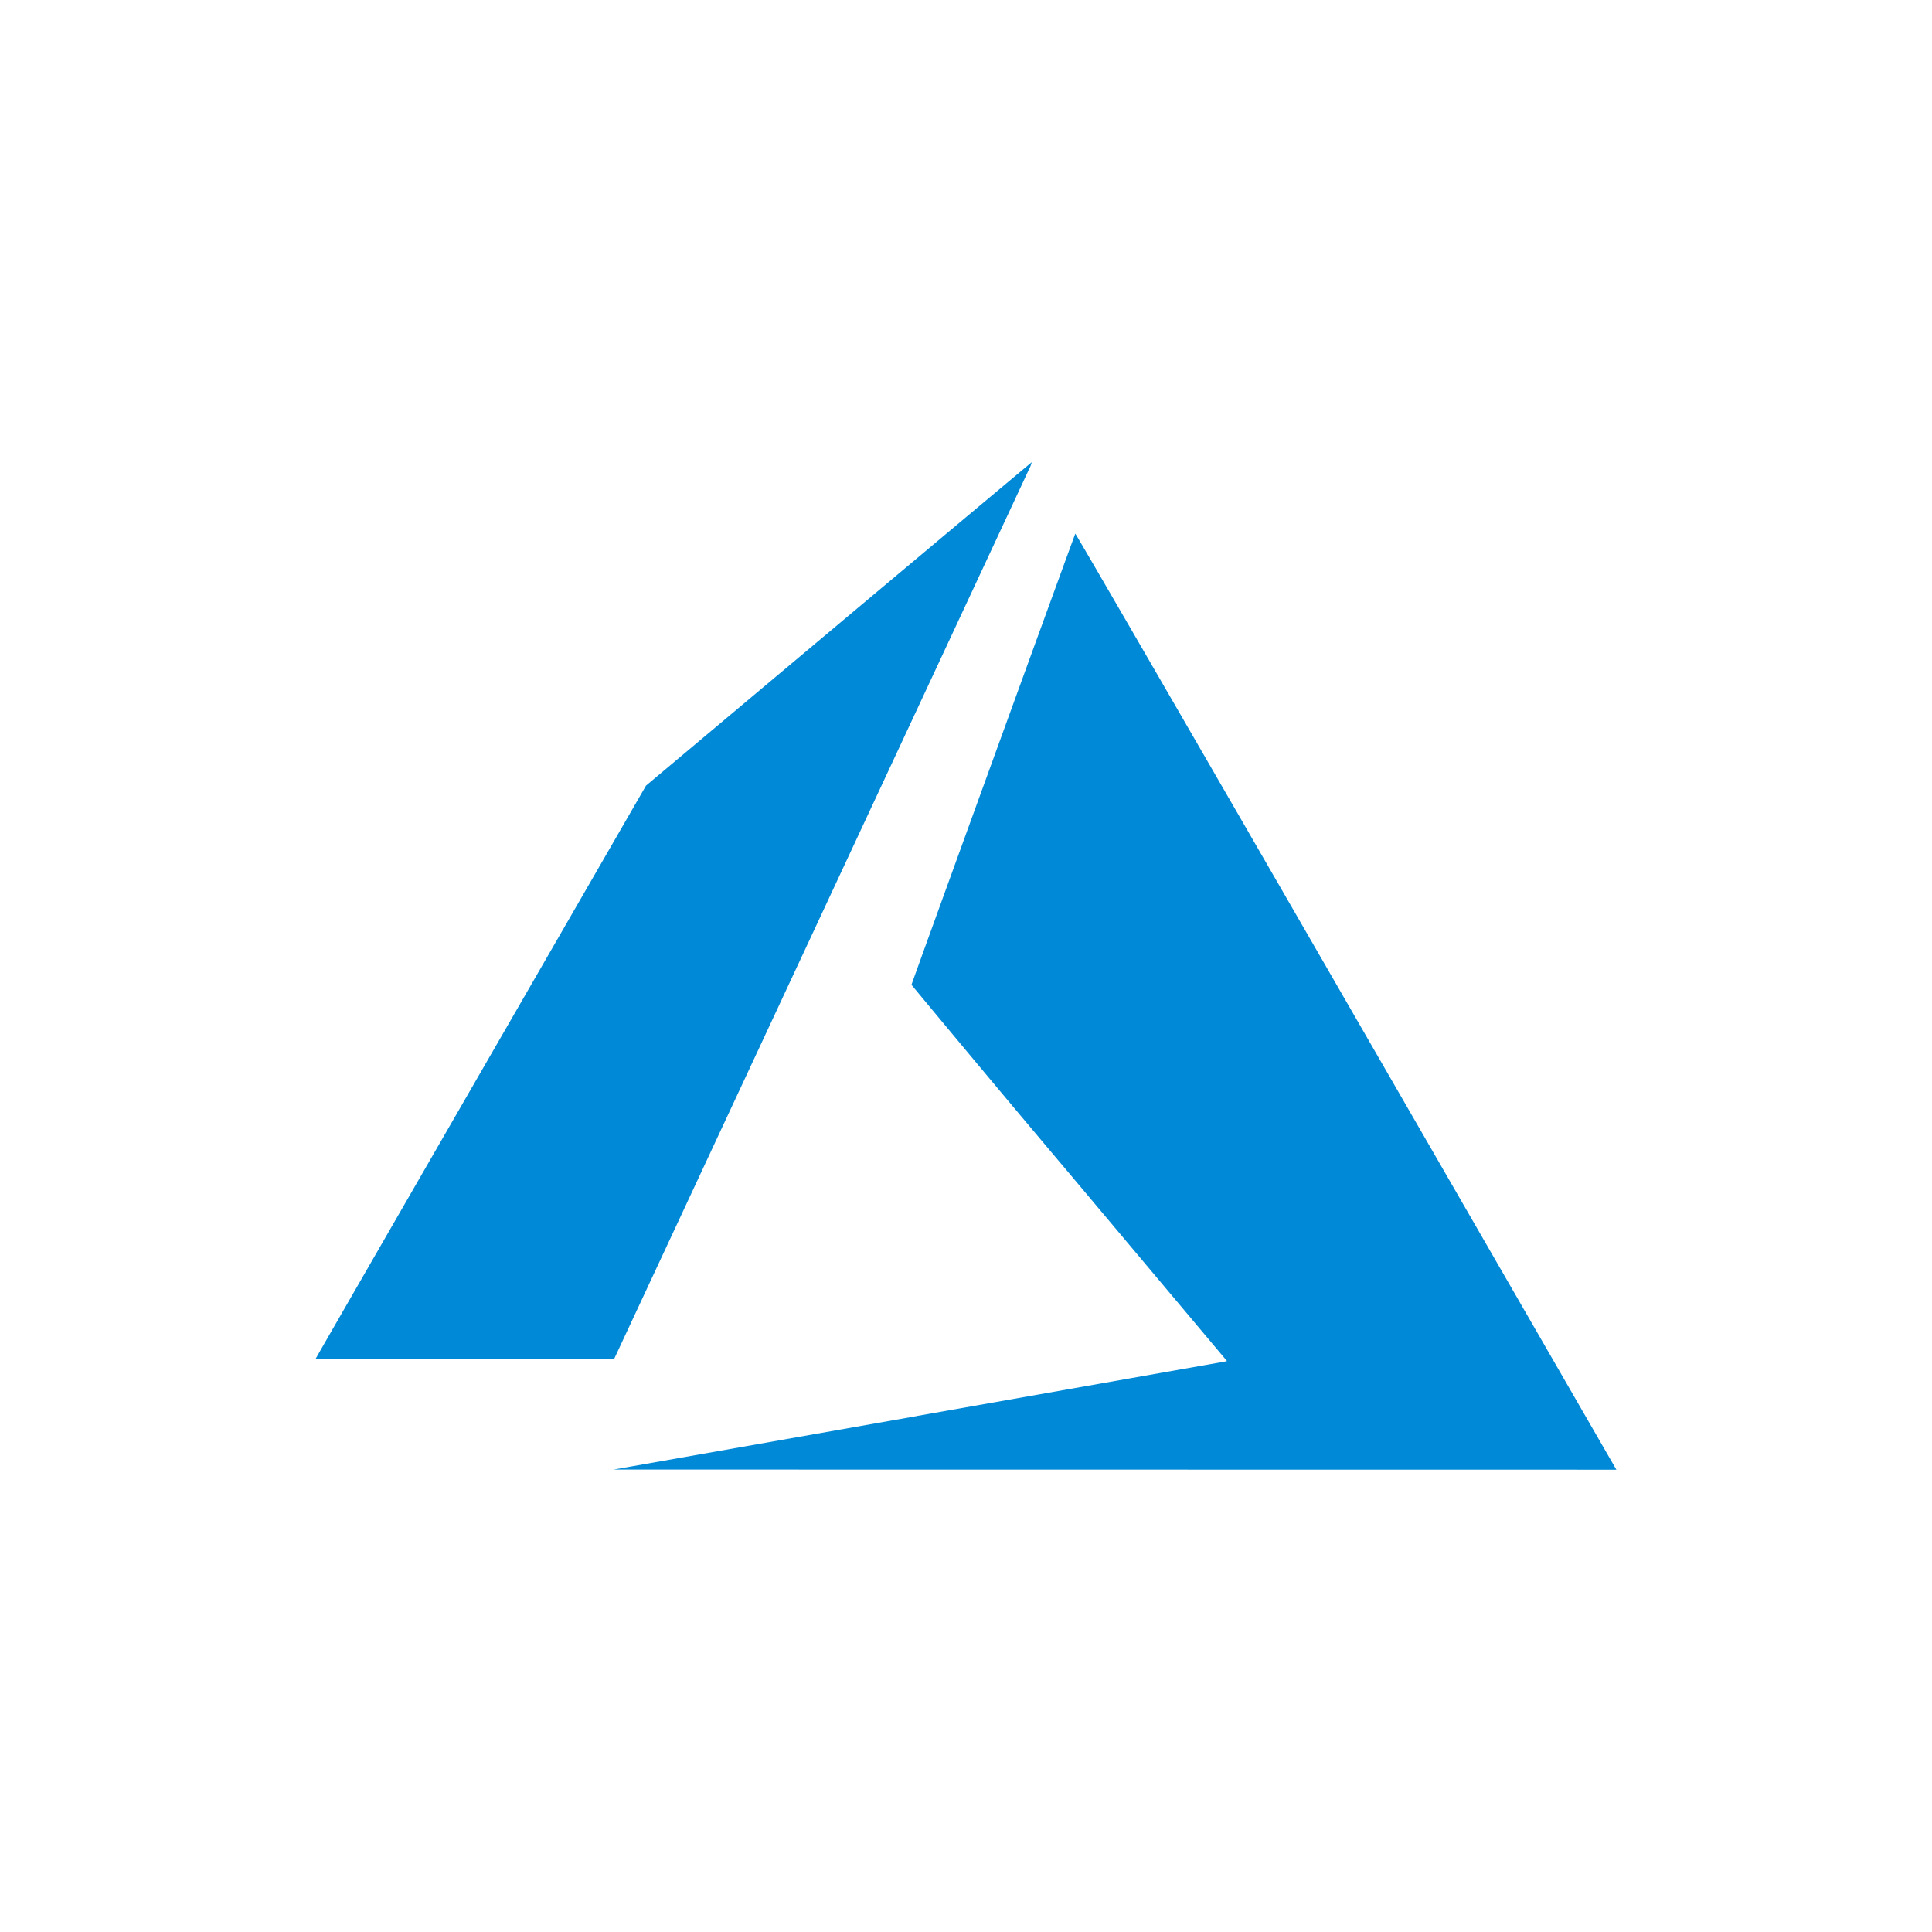 <svg xmlns="http://www.w3.org/2000/svg" width="200" height="200" viewBox="0 0 200 200">
  <g id="Group_121497" data-name="Group 121497" transform="translate(-15222 7126)">
    <rect id="Rectangle_13388" data-name="Rectangle 13388" width="200" height="200" transform="translate(15222 -7126)" fill="none"/>
    <path id="microsoft-azureicon-seeklogo.com" d="M62.29,98.72l31.757-5.61.294-.068L78.011,73.612q-8.21-9.721-16.33-19.518c0-.1,16.864-46.535,16.959-46.7.027-.055,11.507,19.758,27.817,48.026l27.981,48.5.212.369-51.9-.007-51.9-.007L62.29,98.727ZM0,92.809c0-.027,7.7-13.388,17.1-29.691l17.1-29.643L54.135,16.747C65.095,7.553,74.091.014,74.132,0a3.5,3.5,0,0,1-.322.807L52.165,47.225,30.909,92.809l-15.454.021C6.958,92.843,0,92.829,0,92.8Z" transform="translate(15254.675 -7078.147)" fill="#0089d6"/>
  </g>
</svg>
